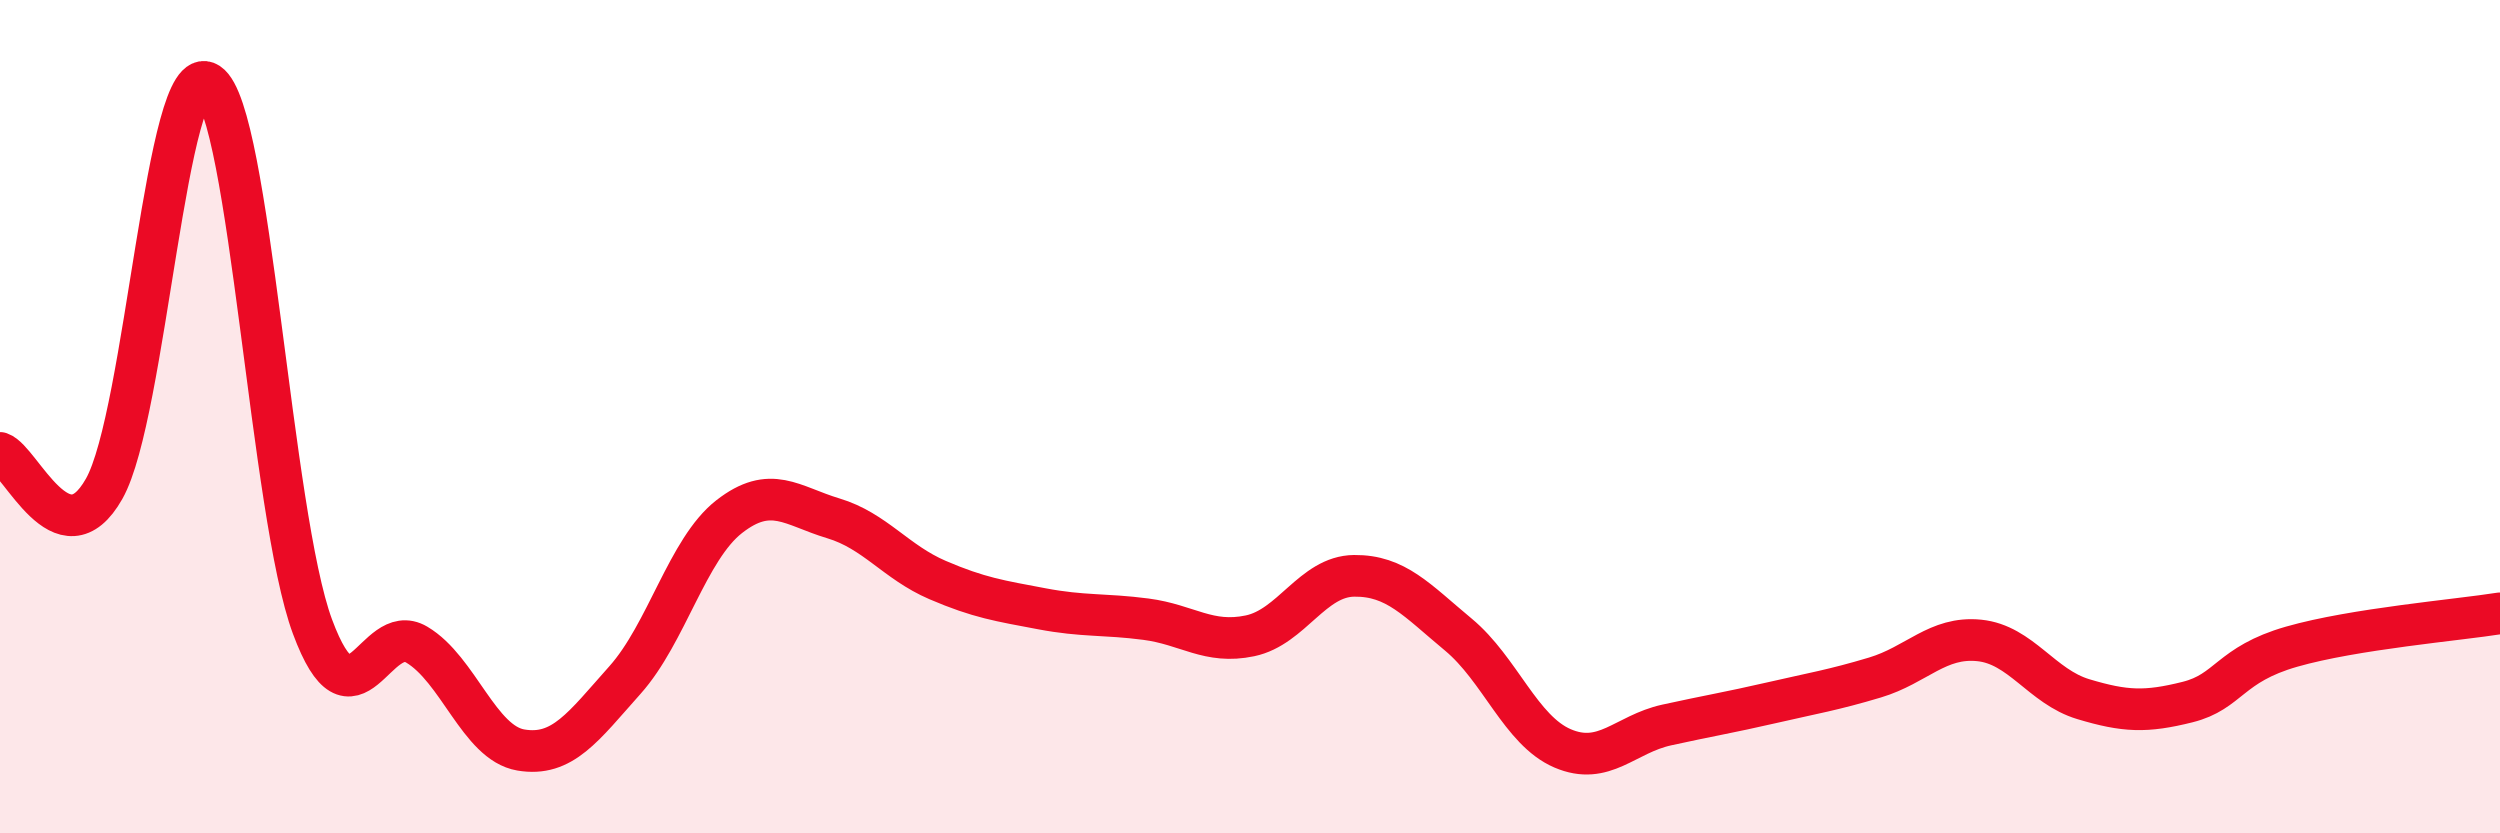 
    <svg width="60" height="20" viewBox="0 0 60 20" xmlns="http://www.w3.org/2000/svg">
      <path
        d="M 0,10.87 C 0.5,11.04 1.5,13.5 2.5,11.73 C 3.5,9.96 4,1.34 5,2 C 6,2.66 6.5,12.35 7.5,15.04 C 8.5,17.73 9,14.88 10,15.47 C 11,16.06 11.5,17.83 12.5,18 C 13.5,18.17 14,17.44 15,16.32 C 16,15.2 16.5,13.18 17.5,12.4 C 18.5,11.62 19,12.14 20,12.44 C 21,12.74 21.5,13.49 22.5,13.92 C 23.5,14.35 24,14.42 25,14.61 C 26,14.8 26.5,14.73 27.5,14.86 C 28.5,14.99 29,15.47 30,15.26 C 31,15.05 31.5,13.83 32.5,13.82 C 33.5,13.81 34,14.4 35,15.23 C 36,16.06 36.5,17.53 37.5,17.96 C 38.5,18.39 39,17.62 40,17.4 C 41,17.18 41.5,17.1 42.5,16.87 C 43.5,16.64 44,16.56 45,16.26 C 46,15.96 46.5,15.27 47.5,15.37 C 48.5,15.47 49,16.48 50,16.78 C 51,17.08 51.5,17.1 52.5,16.85 C 53.5,16.6 53.5,15.95 55,15.52 C 56.5,15.09 59,14.88 60,14.72L60 20L0 20Z"
        fill="#EB0A25"
        opacity="0.1"
        stroke-linecap="round"
        stroke-linejoin="round"
      />
      <path
        d="M 0,10.87 C 0.5,11.04 1.5,13.5 2.5,11.73 C 3.5,9.96 4,1.34 5,2 C 6,2.66 6.5,12.35 7.5,15.04 C 8.5,17.73 9,14.88 10,15.47 C 11,16.06 11.5,17.83 12.5,18 C 13.5,18.17 14,17.44 15,16.32 C 16,15.2 16.5,13.18 17.5,12.4 C 18.5,11.62 19,12.14 20,12.44 C 21,12.74 21.5,13.49 22.5,13.92 C 23.5,14.35 24,14.42 25,14.61 C 26,14.8 26.5,14.73 27.5,14.86 C 28.5,14.99 29,15.47 30,15.26 C 31,15.05 31.5,13.83 32.5,13.82 C 33.5,13.81 34,14.4 35,15.23 C 36,16.06 36.5,17.53 37.5,17.96 C 38.5,18.39 39,17.62 40,17.4 C 41,17.18 41.5,17.1 42.5,16.87 C 43.5,16.64 44,16.56 45,16.26 C 46,15.96 46.5,15.27 47.5,15.37 C 48.5,15.47 49,16.48 50,16.78 C 51,17.08 51.5,17.1 52.5,16.85 C 53.5,16.6 53.5,15.95 55,15.52 C 56.5,15.09 59,14.88 60,14.72"
        stroke="#EB0A25"
        stroke-width="1"
        fill="none"
        stroke-linecap="round"
        stroke-linejoin="round"
      />
    </svg>
  